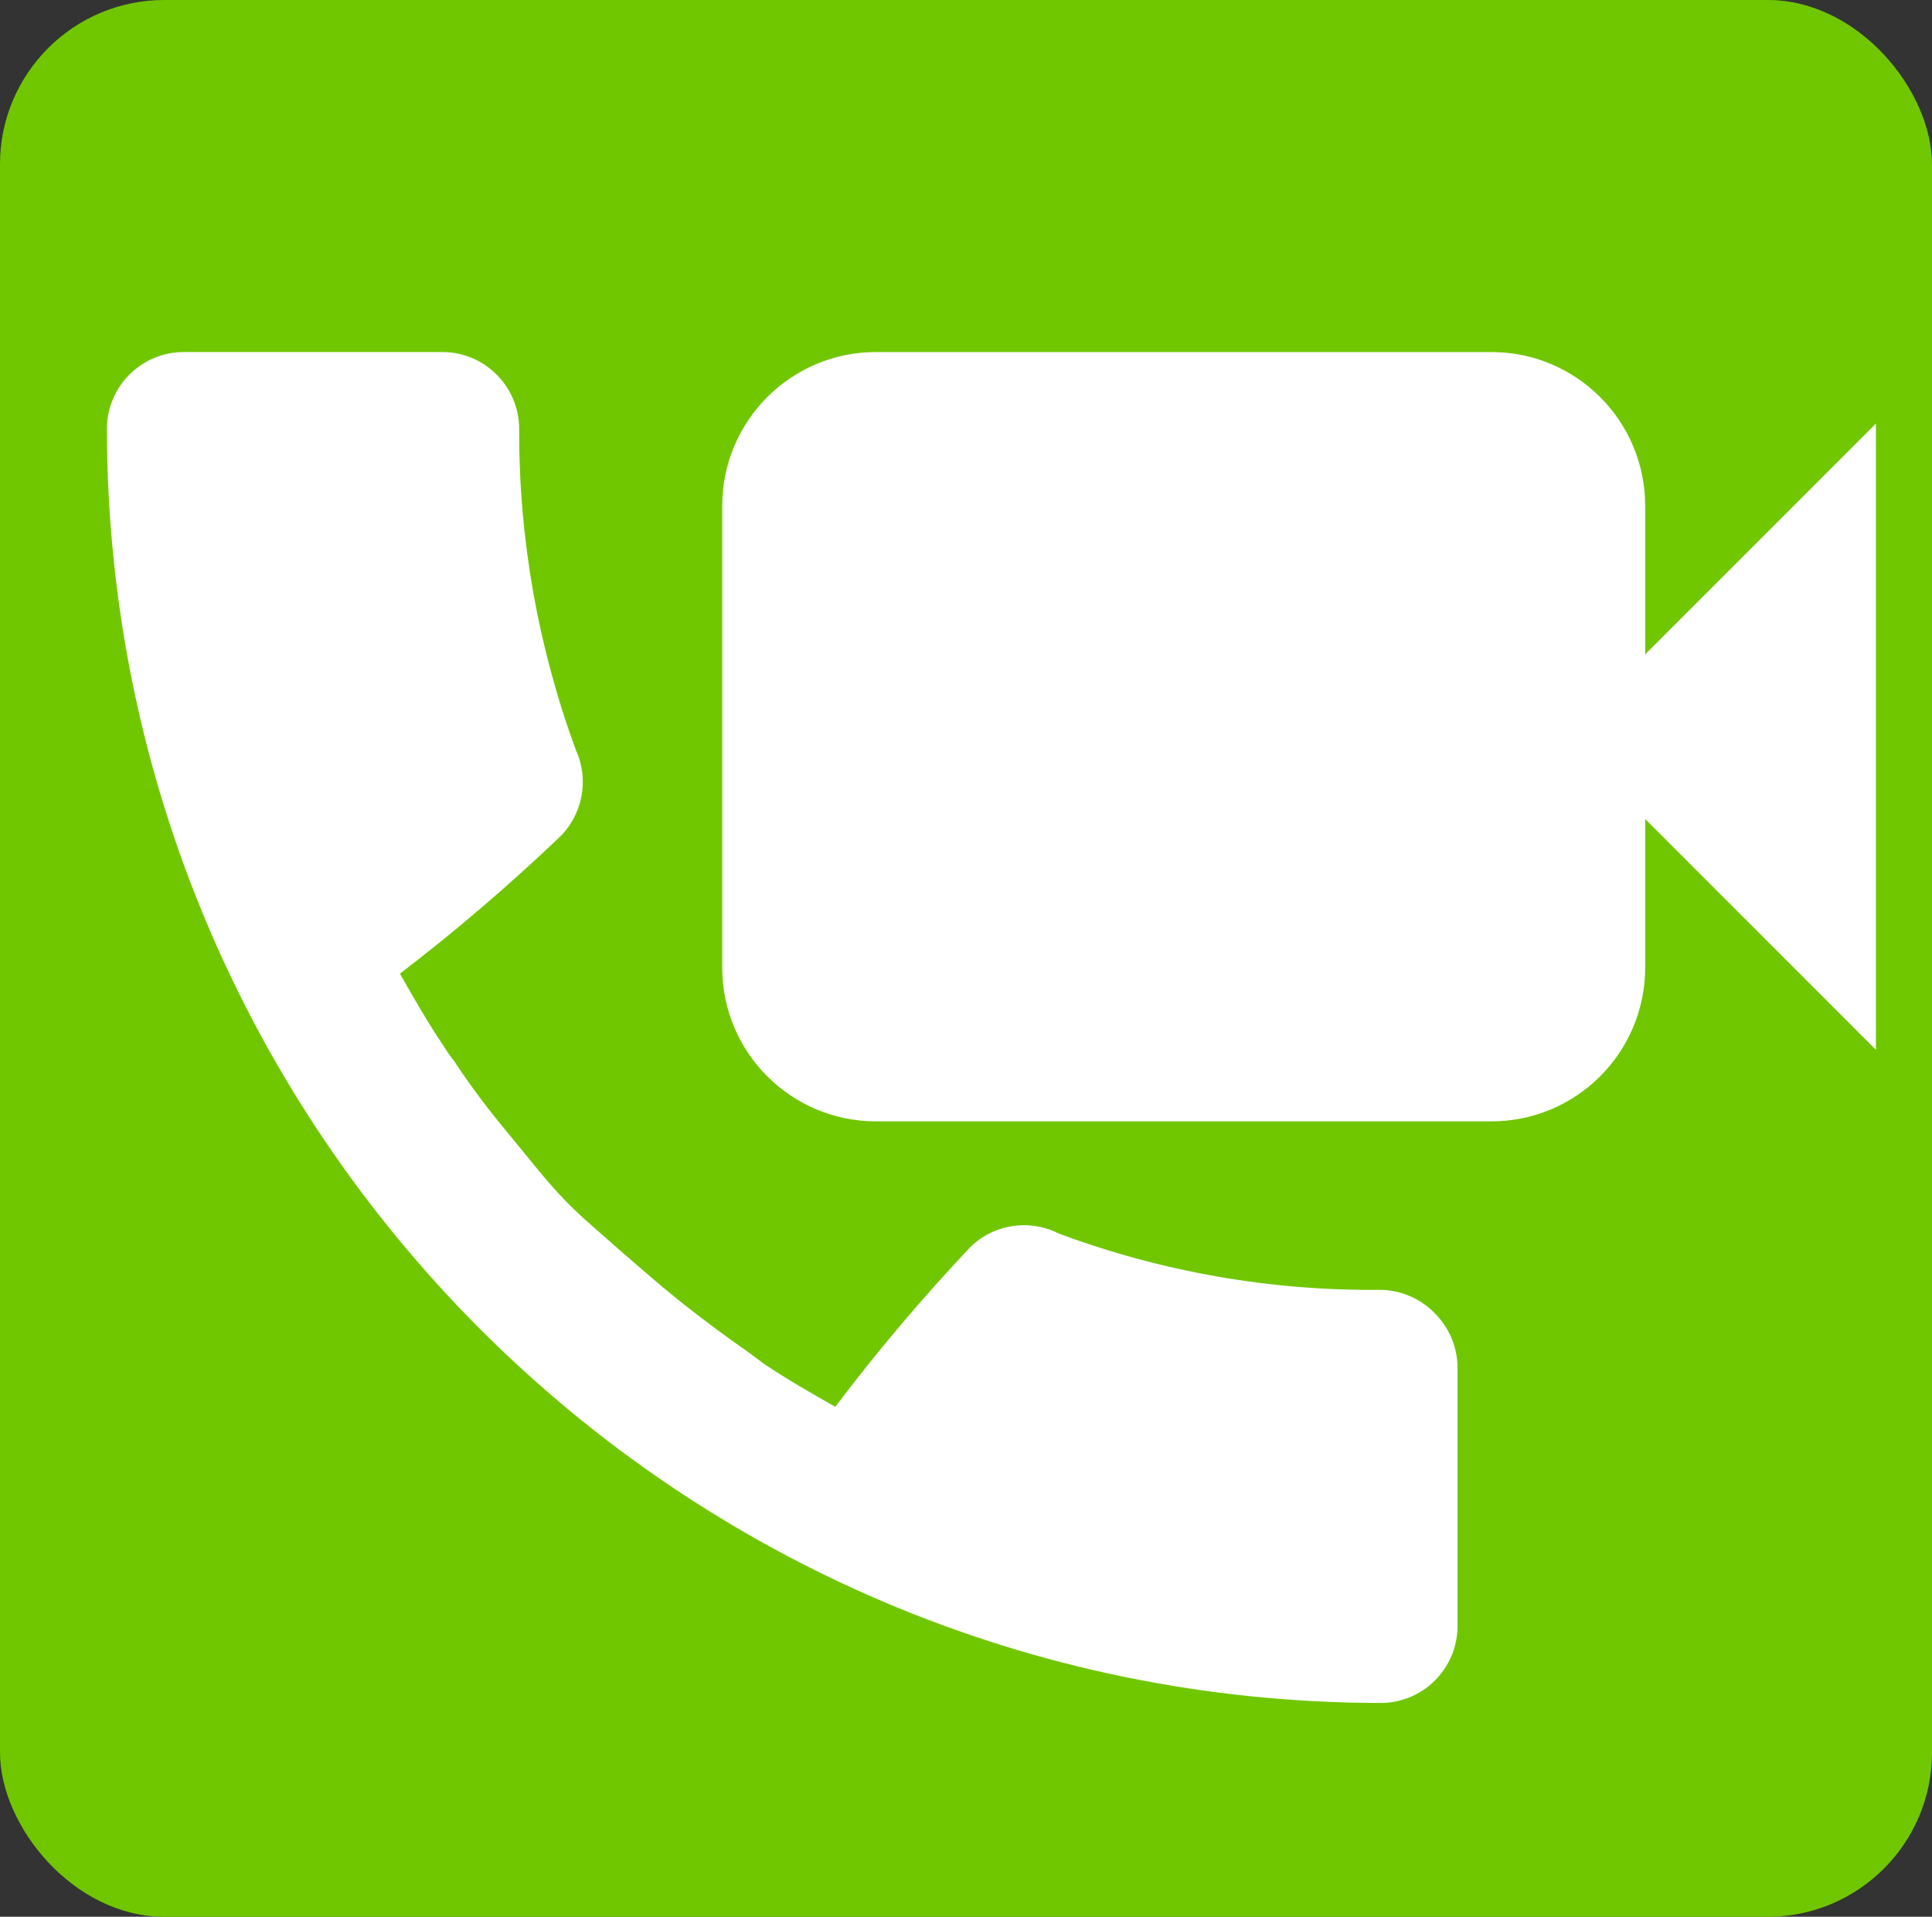 <?xml version="1.0" encoding="UTF-8" standalone="no"?>
<svg
   id="Calque_1"
   data-name="Calque 1"
   viewBox="0 0 25.119 24.915"
   version="1.1"
   sodipodi:docname="awk_call_web_conf_2.svg"
   width="25.119"
   height="24.915"
   inkscape:version="1.3 (0e150ed6c4, 2023-07-21)"
   xmlns:inkscape="http://www.inkscape.org/namespaces/inkscape"
   xmlns:sodipodi="http://sodipodi.sourceforge.net/DTD/sodipodi-0.dtd"
   xmlns="http://www.w3.org/2000/svg"
   xmlns:svg="http://www.w3.org/2000/svg"
   xmlns:rdf="http://www.w3.org/1999/02/22-rdf-syntax-ns#"
   xmlns:cc="http://creativecommons.org/ns#"
   xmlns:dc="http://purl.org/dc/elements/1.1/">
  <rect x="0" y="0" width="25.119" height="24.915" fill="#333333" stroke="none"/>
  <sodipodi:namedview
     pagecolor="#ffffff"
     bordercolor="#666666"
     borderopacity="1"
     objecttolerance="10"
     gridtolerance="10"
     guidetolerance="10"
     inkscape:pageopacity="0"
     inkscape:pageshadow="2"
     inkscape:window-width="2560"
     inkscape:window-height="1369"
     id="namedview13"
     showgrid="false"
     inkscape:zoom="27.812867"
     inkscape:cx="12.727922"
     inkscape:cy="16.12563"
     inkscape:window-x="-8"
     inkscape:window-y="-8"
     inkscape:window-maximized="1"
     inkscape:current-layer="Calque_1"
     inkscape:showpageshadow="2"
     inkscape:pagecheckerboard="0"
     inkscape:deskcolor="#d1d1d1" />
  <defs
     id="defs4">
    <style
       id="style2">.cls-1{fill:none;}</style>
  </defs>
  <rect
     style="opacity:1;fill:#70c700;fill-opacity:1;fill-rule:evenodd;stroke:none;stroke-width:3.647;stroke-linecap:round;stroke-linejoin:miter;stroke-miterlimit:4;stroke-dasharray:none;stroke-dashoffset:0;stroke-opacity:1;paint-order:stroke markers fill"
     id="rect4531"
     width="25.119"
     height="24.915"
     x="0"
     y="0"
     ry="2.136" />
  <path
     d="m 19.39,4.576 h -8 c -1.105,3e-7 -2,0.895 -2,2 v 6 c 0,1.105 0.895,2 2,2 h 8 c 1.105,0 2,-0.895 2,-2 V 6.576 c 0,-1.105 -0.895,-2 -2,-2 z"
     id="path1"
     style="fill:#ffffff;fill-opacity:1"
     sodipodi:nodetypes="sssssssss" />
  <path
     d="M 1.39,5.576 C 1.401,14.718 8.809,22.125 17.95,22.136 c 0.552,0 1,-0.448 1,-1 v -3.37 c -0.004,-0.264 -0.112,-0.515 -0.3,-0.7 -0.185,-0.188 -0.436,-0.296 -0.7,-0.3 -1.426,0.015 -2.843,-0.233 -4.18,-0.73 -0.385,-0.197 -0.853,-0.125 -1.16,0.18 -0.62,0.658 -1.205,1.349 -1.75,2.07 -0.32,-0.18 -0.63,-0.36 -0.93,-0.56 l -0.2,-0.15 c -0.29,-0.2 -0.57,-0.41 -0.85,-0.63 l -0.27,-0.22 c -0.33,-0.28 -0.65,-0.56 -1,-0.87 -0.35,-0.31 -0.59,-0.62 -0.86,-0.95 l -0.23,-0.28 c -0.221,-0.269 -0.428,-0.549 -0.62,-0.84 -0.05,-0.064 -0.097,-0.131 -0.14,-0.2 -0.2,-0.3 -0.38,-0.61 -0.56,-0.93 0.718,-0.55 1.405,-1.137 2.06,-1.76 0.312,-0.292 0.405,-0.75 0.23,-1.14 -0.494,-1.338 -0.745,-2.754 -0.74,-4.18 0,-0.552 -0.448,-1 -1,-1 h -3.36 c -0.552,0 -1,0.448 -1,1 z"
     id="path2"
     style="fill:#ffffff;fill-opacity:1"
     sodipodi:nodetypes="ccsccccccccccsccccccccssc" />
  <polygon
     points="19.93,9 24,13.07 24,4.93 "
     id="polygon2"
     transform="translate(0.39,0.576)"
     style="fill:#ffffff;fill-opacity:1" />
</svg>
